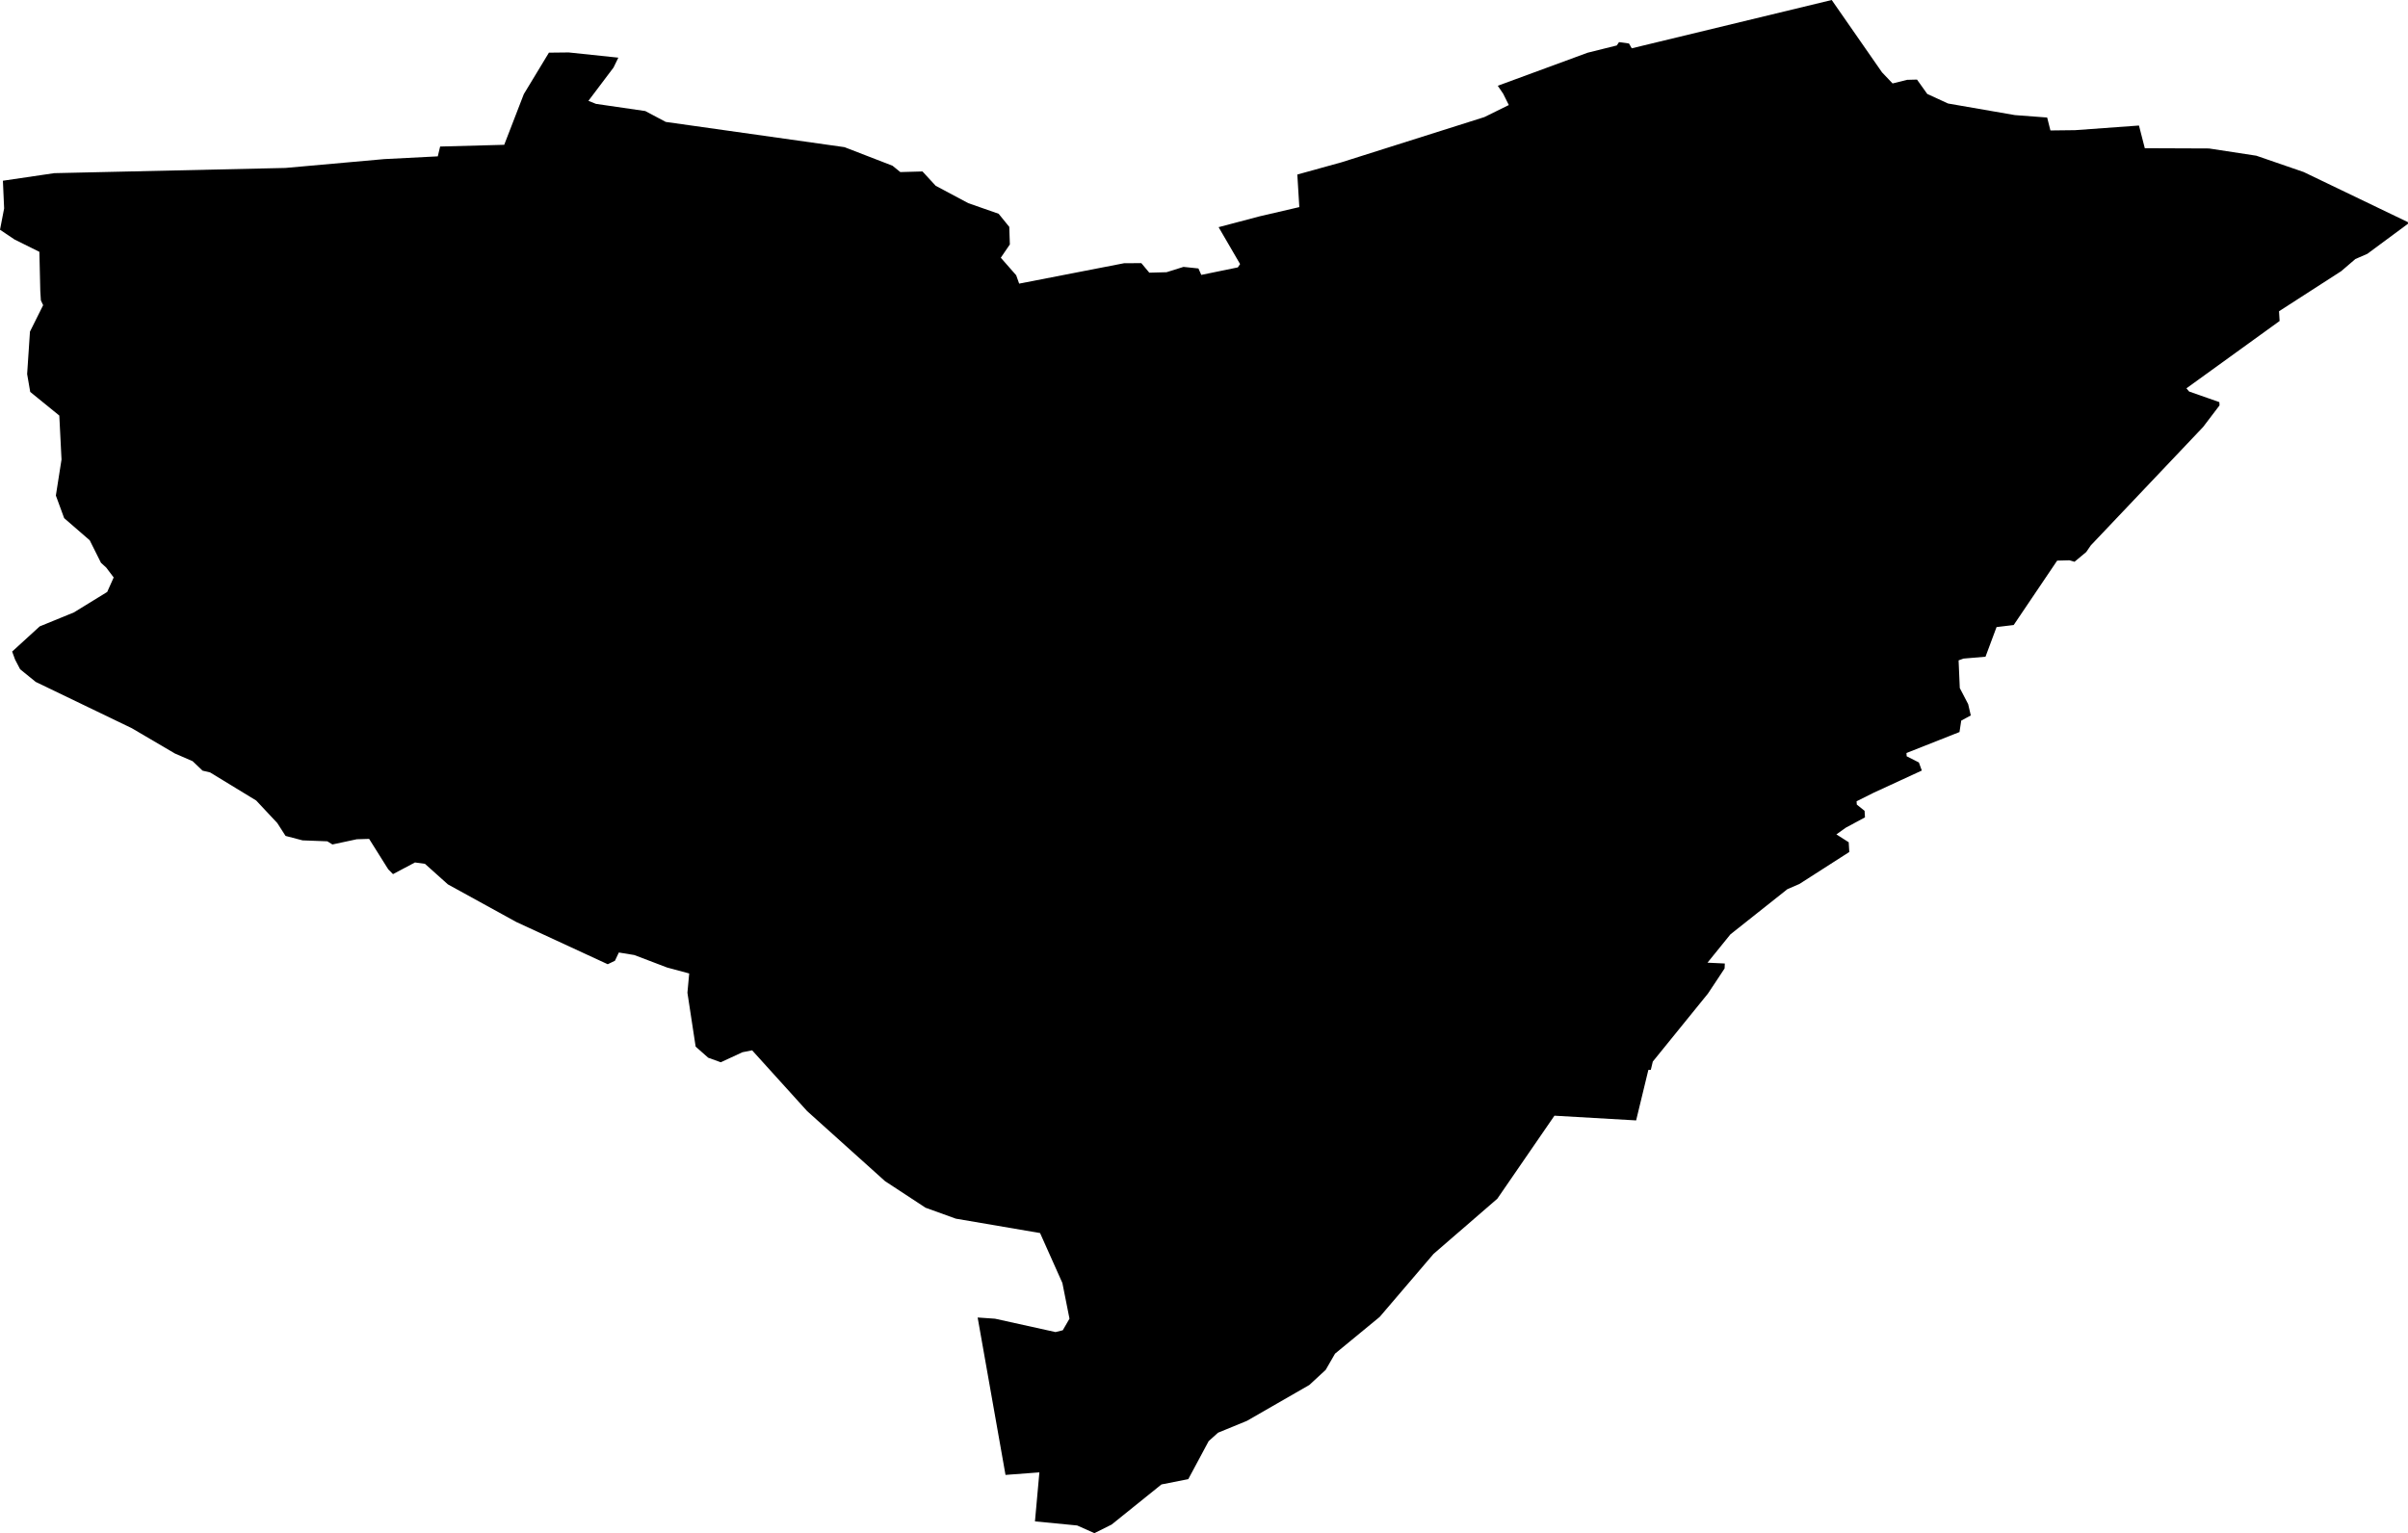 <svg width="1024" height="652.148" class="wof-locality" edtf:cessation="" edtf:inception="" id="wof-%!s(int64=101879681)" mz:is_ceased="-1" mz:is_current="1" mz:is_deprecated="-1" mz:is_superseded="0" mz:is_superseding="0" mz:latitude="48.790705" mz:longitude="-0.172152" mz:max_latitude="48.807359" mz:max_longitude="-0.142973" mz:min_latitude="48.765028" mz:min_longitude="-0.209441" mz:uri="https://data.whosonfirst.org/101/879/681/101879681.geojson" viewBox="0 0 1024.00 652.15" wof:belongsto="85683527,102191581,404227931,404387873,85633147,1108826393,136253037,102069665" wof:country="FR" wof:id="101879681" wof:lastmodified="1690898591" wof:name="Habloville" wof:parent_id="404387873" wof:path="101/879/681/101879681.geojson" wof:placetype="locality" wof:repo="whosonfirst-data-admin-fr" wof:superseded_by="" wof:supersedes="" xmlns="http://www.w3.org/2000/svg" xmlns:edtf="x-urn:namespaces#edtf" xmlns:mz="x-urn:namespaces#mz" xmlns:wof="x-urn:namespaces#wof"><path d="M465.397 652.148,458.064 648.882,440.116 647.141,441.996 626.296,427.591 627.375,415.744 560.421,423.123 560.929,448.851 566.614,451.948 565.844,454.798 560.914,451.778 545.739,442.288 524.494,406.47 518.378,393.59 513.725,376.336 502.402,343.244 472.638,319.842 446.771,315.698 447.588,306.516 451.855,301.155 449.914,295.824 445.2,292.327 422.276,293.082 414.08,283.7 411.553,269.742 406.238,263.164 405.16,261.5 408.673,258.434 410.152,219.565 392.188,190.463 376.182,180.696 367.431,176.459 366.861,167.123 371.822,165.105 369.788,156.971 356.832,151.733 356.986,141.365 359.204,139.192 357.864,128.67 357.463,121.429 355.568,117.932 350.115,108.951 340.517,89.339 328.562,86.134 327.807,81.898 323.771,74.364 320.505,56.078 309.767,15.19 290.062,8.566 284.686,6.424 280.588,5.161 277.152,16.885 266.445,31.428 260.499,45.586 251.794,48.344 245.632,45.155 241.411,42.936 239.392,38.145 229.81,27.284 220.397,23.756 210.784,26.159 195.47,25.219 176.767,12.849 166.707,11.539 159.112,12.741 141.057,18.348 129.81,17.378 127.761,17.131 123.74,16.746 107.117,6.132 101.848,0 97.72,1.756 88.661,1.232 76.875,23.078 73.656,121.399 71.437,163.364 67.678,186.165 66.507,187.166 62.332,214.419 61.593,222.754 40.025,233.43 22.4,241.827 22.308,262.948 24.526,260.899 28.732,250.223 42.89,253.443 44.184,274.41 47.235,283.099 51.856,359.112 62.594,379.54 70.497,382.852 73.193,392.281 72.932,397.904 79.032,411.785 86.427,424.664 90.926,429.193 96.503,429.44 103.974,425.588 109.628,432.136 117.085,433.399 120.644,477.999 111.97,485.348 111.924,488.737 115.991,496.07 115.791,503.28 113.526,509.627 114.189,510.845 116.931,526.389 113.742,527.344 112.324,518.209 96.626,535.771 91.989,552.533 88.091,551.686 74.241,570.481 69.034,631.226 49.807,641.625 44.677,639.237 39.886,636.927 36.481,675.118 22.431,687.535 19.334,688.49 17.917,692.727 18.502,693.898 20.551,778.938 0,800.322 30.766,804.82 35.495,811.013 33.955,815.204 33.847,819.564 39.963,828.422 44.03,856.846 48.96,870.557 49.992,871.944 55.492,882.42 55.369,909.596 53.397,912.076 63.041,939.36 63.149,959.495 66.23,979.646 73.178,1023.954 94.484,1024 95.178,1006.715 107.965,1001.615 110.183,995.622 115.329,969.155 132.398,969.401 136.543,929.777 165.182,930.917 166.538,943.781 171.052,943.858 172.438,936.864 181.636,889.121 231.982,887.18 234.801,882.189 238.961,880.047 238.329,874.809 238.468,856.322 265.86,849.035 266.738,844.336 279.34,834.939 280.141,832.89 280.896,833.398 292.666,836.957 299.506,838.081 304.328,834.014 306.516,833.275 311.384,810.721 320.304,810.813 321.691,816.005 324.325,817.253 327.761,796.84 337.174,789.507 340.84,789.599 342.227,792.911 344.908,793.081 347.681,784.947 352.056,780.926 354.921,786.164 358.264,786.41 362.409,765.196 376.012,760.097 378.215,735.863 397.442,726.111 409.489,733.475 409.843,733.383 411.939,730.502 416.314,726.281 422.661,702.848 451.563,702.016 455.06,700.969 455.091,695.762 476.582,661.021 474.579,636.726 509.905,609.627 533.353,586.703 560.174,567.723 575.796,563.748 582.698,556.785 589.122,530.241 604.389,517.962 609.427,513.987 613.001,505.314 629.177,493.913 631.427,472.715 648.496,465.397 652.148 Z"/></svg>